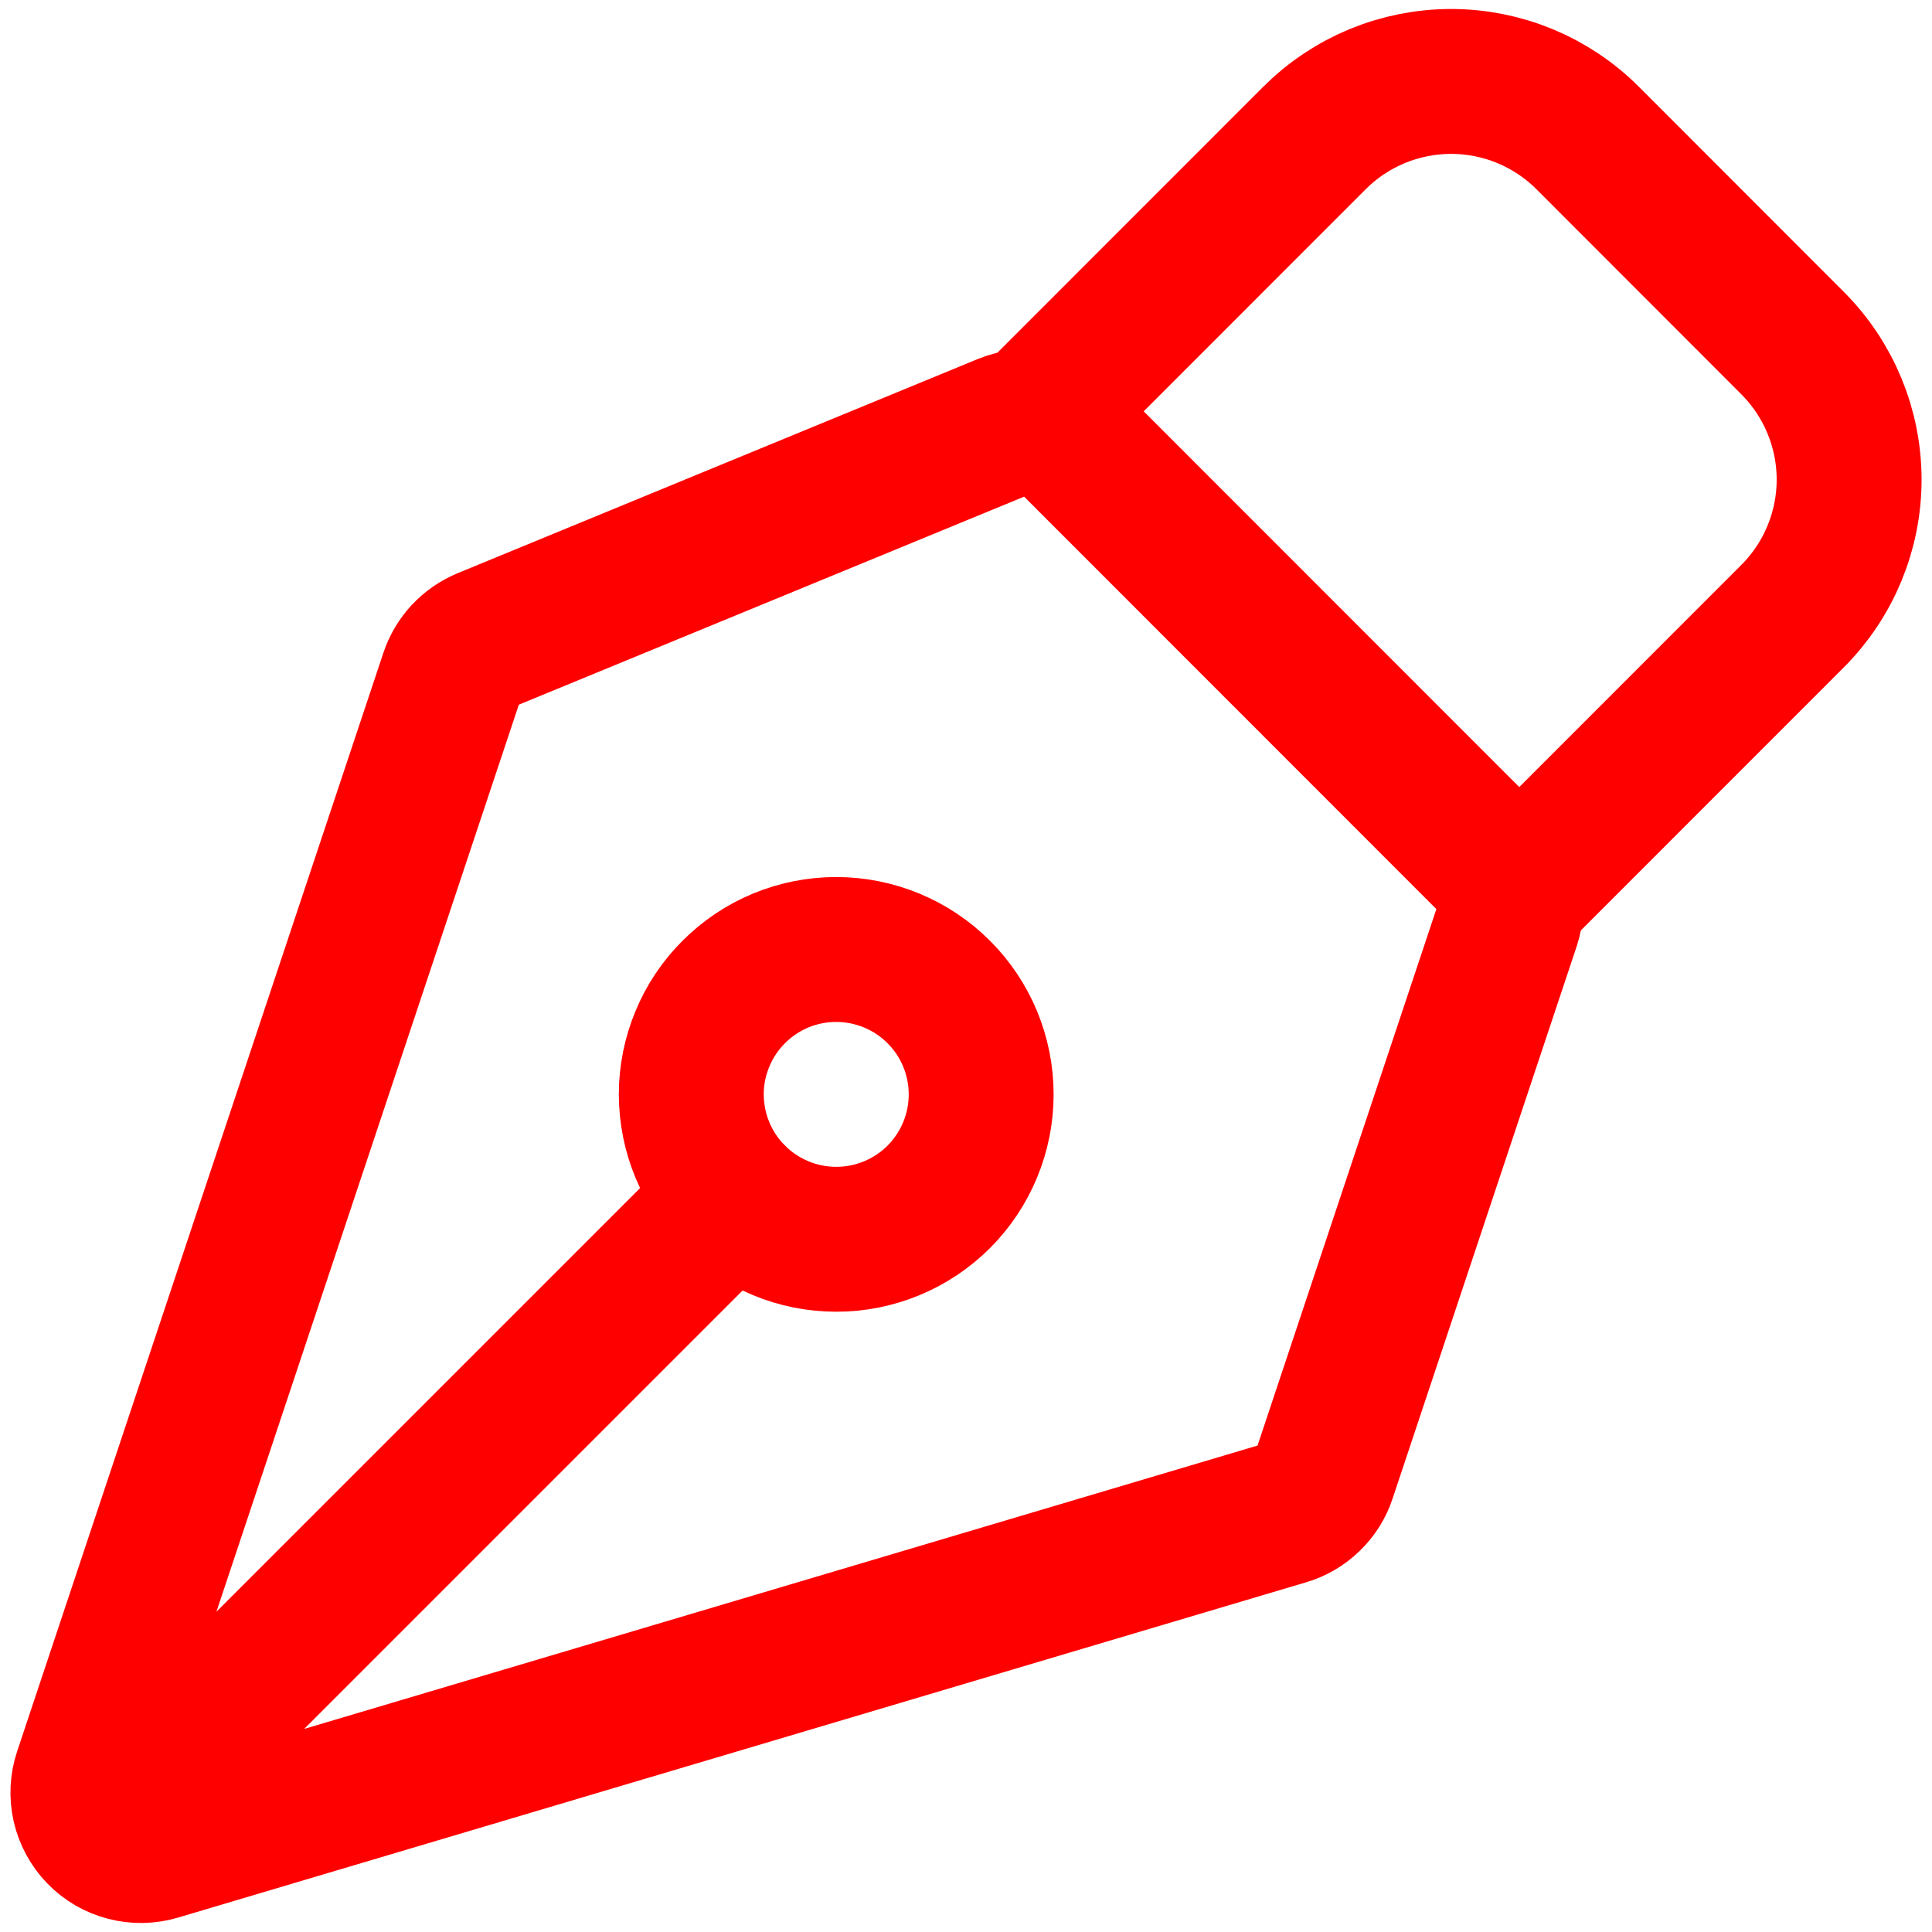 <svg width="20" height="20" viewBox="0 0 20 20" fill="none" xmlns="http://www.w3.org/2000/svg">
<path d="M1.232 18.754L7.596 12.39M15.61 9.56L13.705 15.275C13.675 15.367 13.623 15.45 13.553 15.517C13.484 15.584 13.4 15.634 13.307 15.661L1.629 19.132C1.524 19.163 1.412 19.165 1.306 19.137C1.2 19.11 1.103 19.053 1.027 18.974C0.951 18.895 0.898 18.797 0.873 18.69C0.849 18.583 0.854 18.471 0.889 18.367L4.681 6.993C4.708 6.912 4.753 6.837 4.811 6.774C4.87 6.711 4.942 6.661 5.021 6.628L10.408 4.41C10.518 4.365 10.638 4.353 10.754 4.376C10.87 4.399 10.977 4.456 11.061 4.54L15.465 8.946C15.544 9.025 15.599 9.124 15.625 9.233C15.65 9.341 15.645 9.454 15.61 9.56Z" stroke="#FF0000" stroke-width="1.5" stroke-linecap="round" stroke-linejoin="round"/>
<path d="M15.728 9.208L18.556 6.379C18.931 6.004 19.142 5.495 19.142 4.965C19.142 4.435 18.931 3.926 18.556 3.551L16.436 1.429C16.25 1.243 16.03 1.096 15.787 0.995C15.544 0.895 15.284 0.843 15.022 0.843C14.759 0.843 14.499 0.895 14.256 0.995C14.013 1.096 13.793 1.243 13.607 1.429L10.779 4.258M9.717 10.268C9.578 10.129 9.412 10.018 9.23 9.943C9.048 9.868 8.853 9.829 8.656 9.829C8.459 9.829 8.264 9.868 8.082 9.943C7.9 10.019 7.735 10.129 7.596 10.269C7.456 10.408 7.346 10.573 7.271 10.755C7.195 10.937 7.156 11.133 7.156 11.329C7.157 11.527 7.195 11.722 7.271 11.904C7.346 12.085 7.457 12.251 7.596 12.39C7.878 12.671 8.259 12.829 8.657 12.829C9.055 12.829 9.436 12.671 9.718 12.39C9.999 12.108 10.157 11.727 10.157 11.329C10.157 10.931 9.999 10.549 9.717 10.268Z" stroke="#FF0000" stroke-width="1.5" stroke-linecap="round" stroke-linejoin="round"/>
</svg>
